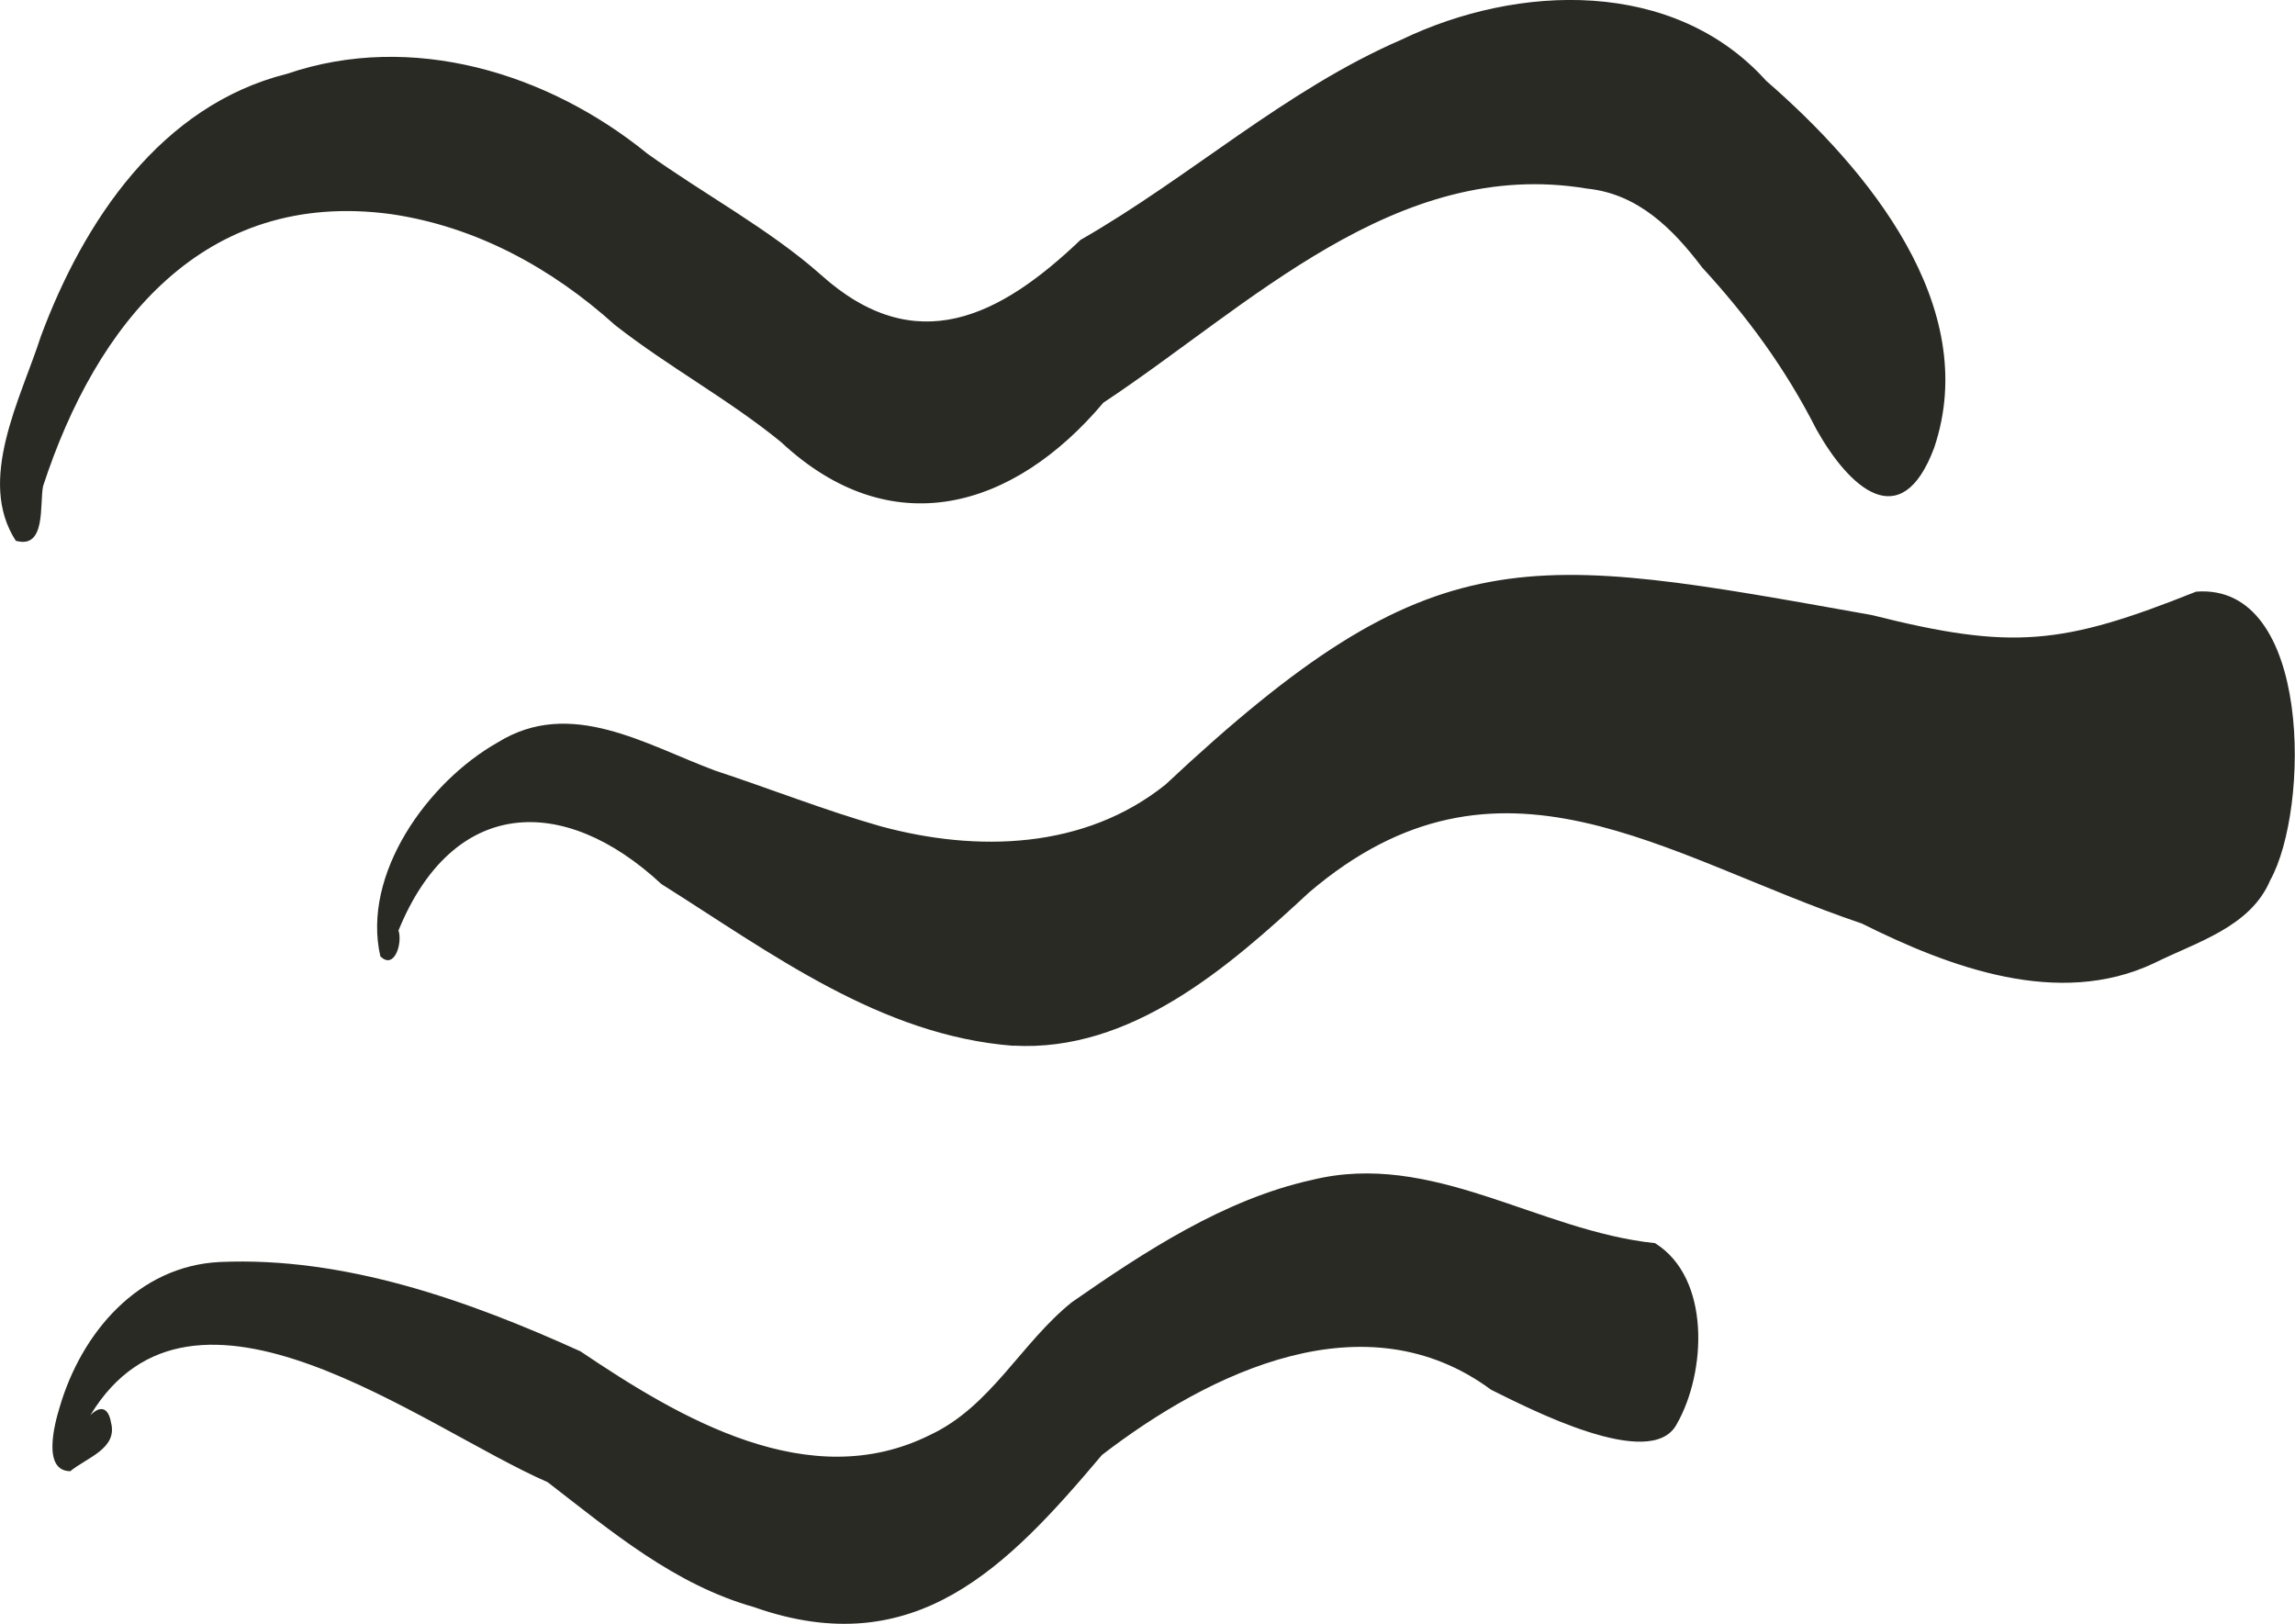 <svg xmlns="http://www.w3.org/2000/svg" xmlns:xlink="http://www.w3.org/1999/xlink" id="Ebene_2" viewBox="0 0 131.54 93.06"><defs><style>.cls-1{fill:none;}.cls-2{clip-path:url(#clippath);}.cls-3{fill:#2a2a25;}</style><clipPath id="clippath"><rect class="cls-1" width="131.54" height="93.06"></rect></clipPath></defs><g id="Ebene_1-2"><g class="cls-2"><path class="cls-3" d="m.91,31c-2.27-3.48.29-8.17,1.43-11.72,2.46-6.62,6.88-13.24,14.11-15.05,7.15-2.44,14.96-.06,20.66,4.58,3.21,2.3,7.01,4.34,9.93,6.93,5.44,4.9,10.28,2.41,14.89-1.99,6.29-3.6,11.71-8.58,18.4-11.48,6.68-3.21,15.61-3.52,20.9,2.36,5.78,5.02,12.37,12.91,9.63,21.03-1.9,5.08-4.89,2.26-6.74-1.03-1.81-3.56-3.99-6.5-6.56-9.3-1.68-2.22-3.68-4.22-6.59-4.52-10.95-1.83-19.33,6.71-27.73,12.27-5.16,6.12-12.17,8.14-18.47,2.26-3.01-2.46-6.46-4.31-9.52-6.71-3.63-3.27-7.97-5.65-12.85-6.36-10.74-1.44-16.89,6.29-19.93,15.59-.21,1.01.19,3.61-1.54,3.14"></path><path class="cls-3" d="m58.09,59.94c-7.65-.59-13.9-5.32-20.18-9.27-5.66-5.26-11.98-4.92-15.07,2.66.24.72-.23,2.28-1.04,1.48-1.08-4.71,2.72-10,6.73-12.26,4.17-2.59,8.48.14,12.47,1.62,3.16,1.04,6.26,2.27,9.45,3.18,5.54,1.51,11.72,1.34,16.36-2.39,15.44-14.47,20.61-13.25,40.47-9.71,8.06,2.03,10.93,1.72,18.59-1.34,6.66-.52,6.52,12.47,4.25,16.54-1.14,2.7-4.25,3.55-6.67,4.76-5.46,2.57-11.69.24-16.74-2.28-11.36-3.84-20.79-11.06-31.67-1.79-4.64,4.31-10.22,9.17-16.96,8.79"></path><path class="cls-3" d="m43.25,92.12c-4.59-1.29-8.18-4.33-11.86-7.17-7.19-3.14-20.34-13.53-26.21-3.84.63-.63,1.05-.36,1.18.41.41,1.51-1.41,2.03-2.33,2.8-1.61-.01-.92-2.67-.61-3.67,1.24-4.25,4.49-8.09,9.17-8.32,7.16-.32,14.24,2.2,20.68,5.12,5.71,3.85,13.13,8.24,20.04,4.79,3.49-1.63,5.22-5.28,8.13-7.61,4.17-2.9,8.73-5.89,13.74-7,6.92-1.71,12.96,2.92,19.68,3.62,3.21,2,2.94,7.42,1.24,10.38-1.47,2.75-8.53-.94-10.64-1.98-7.19-5.31-16.07-1.05-22.3,3.74-5.43,6.44-10.72,11.94-19.89,8.74"></path></g></g></svg>